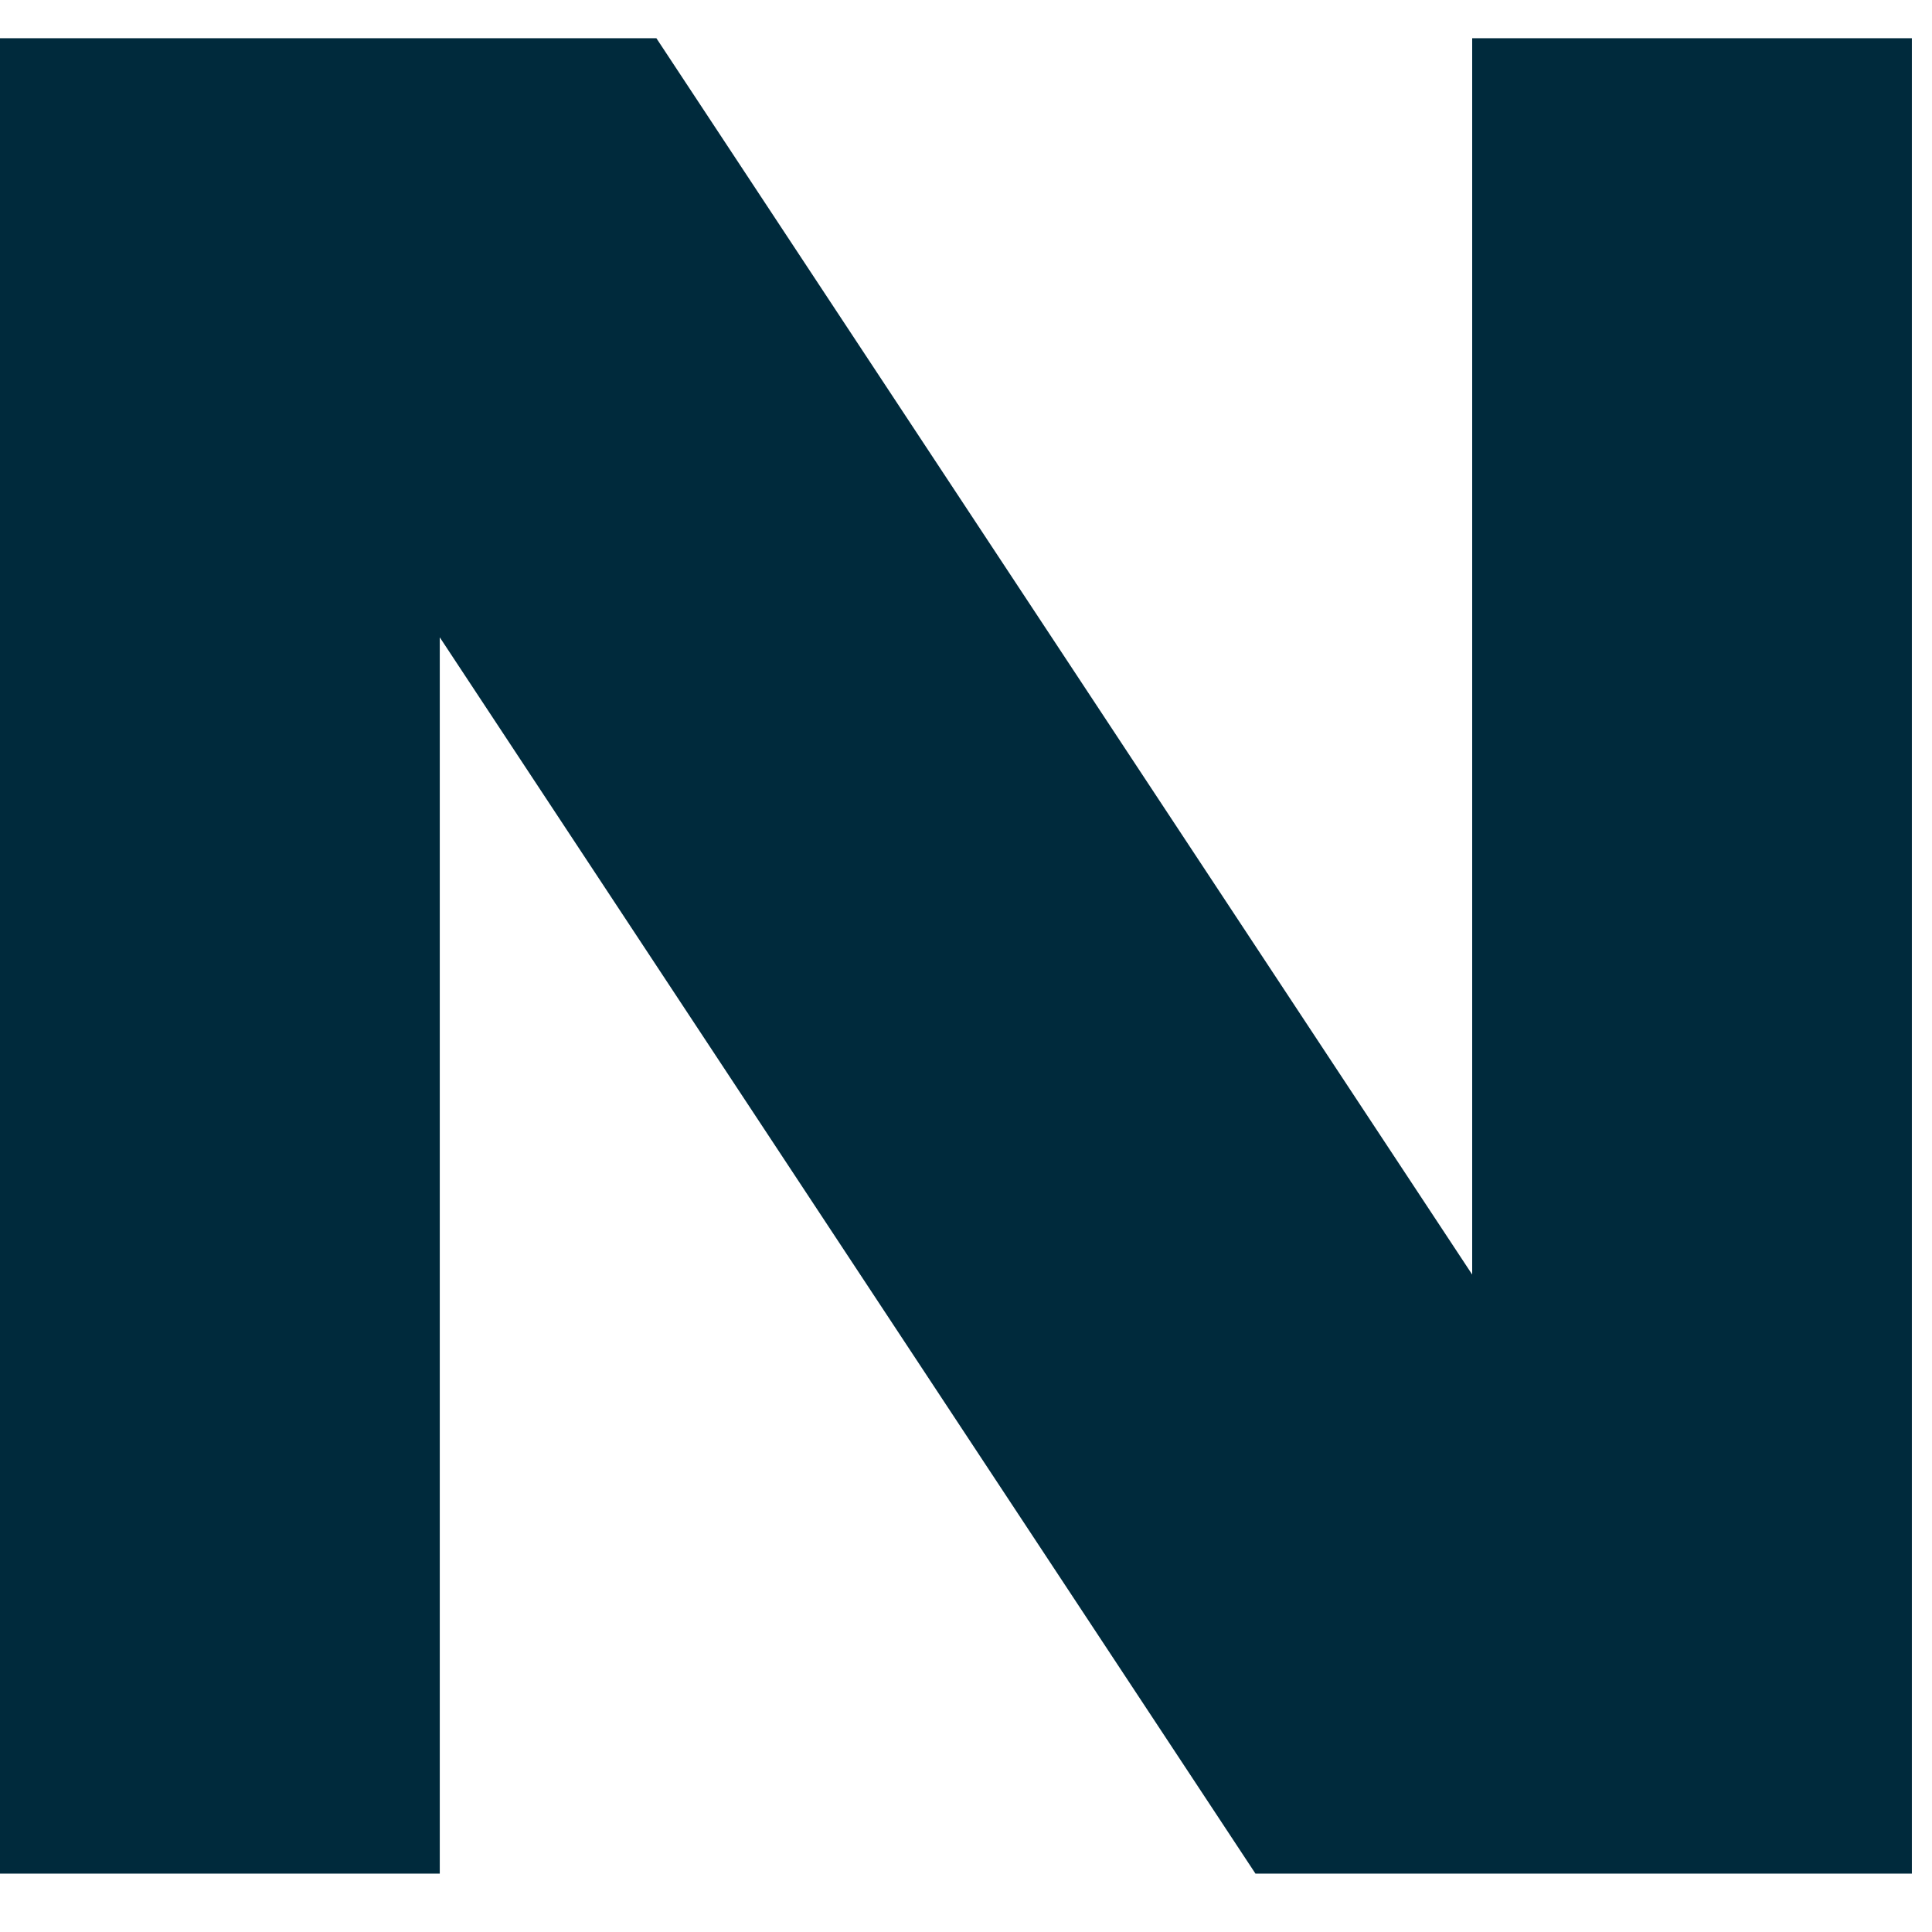 <svg width="24" height="24" viewBox="0 0 24 24" fill="none" xmlns="http://www.w3.org/2000/svg">
<g clip-path="url(#clip0_704_94)">
<path d="M0 23.275V0.475H8.154L18.288 15.833V0.475H23.75V23.275H15.596L5.463 7.917V23.275H0Z" fill="#002A3C"/>
</g>
<defs>
<clipPath id="clip0_704_94">
<rect width="23.75" height="23.75" fill="white"/>
</clipPath>
</defs>
</svg>
